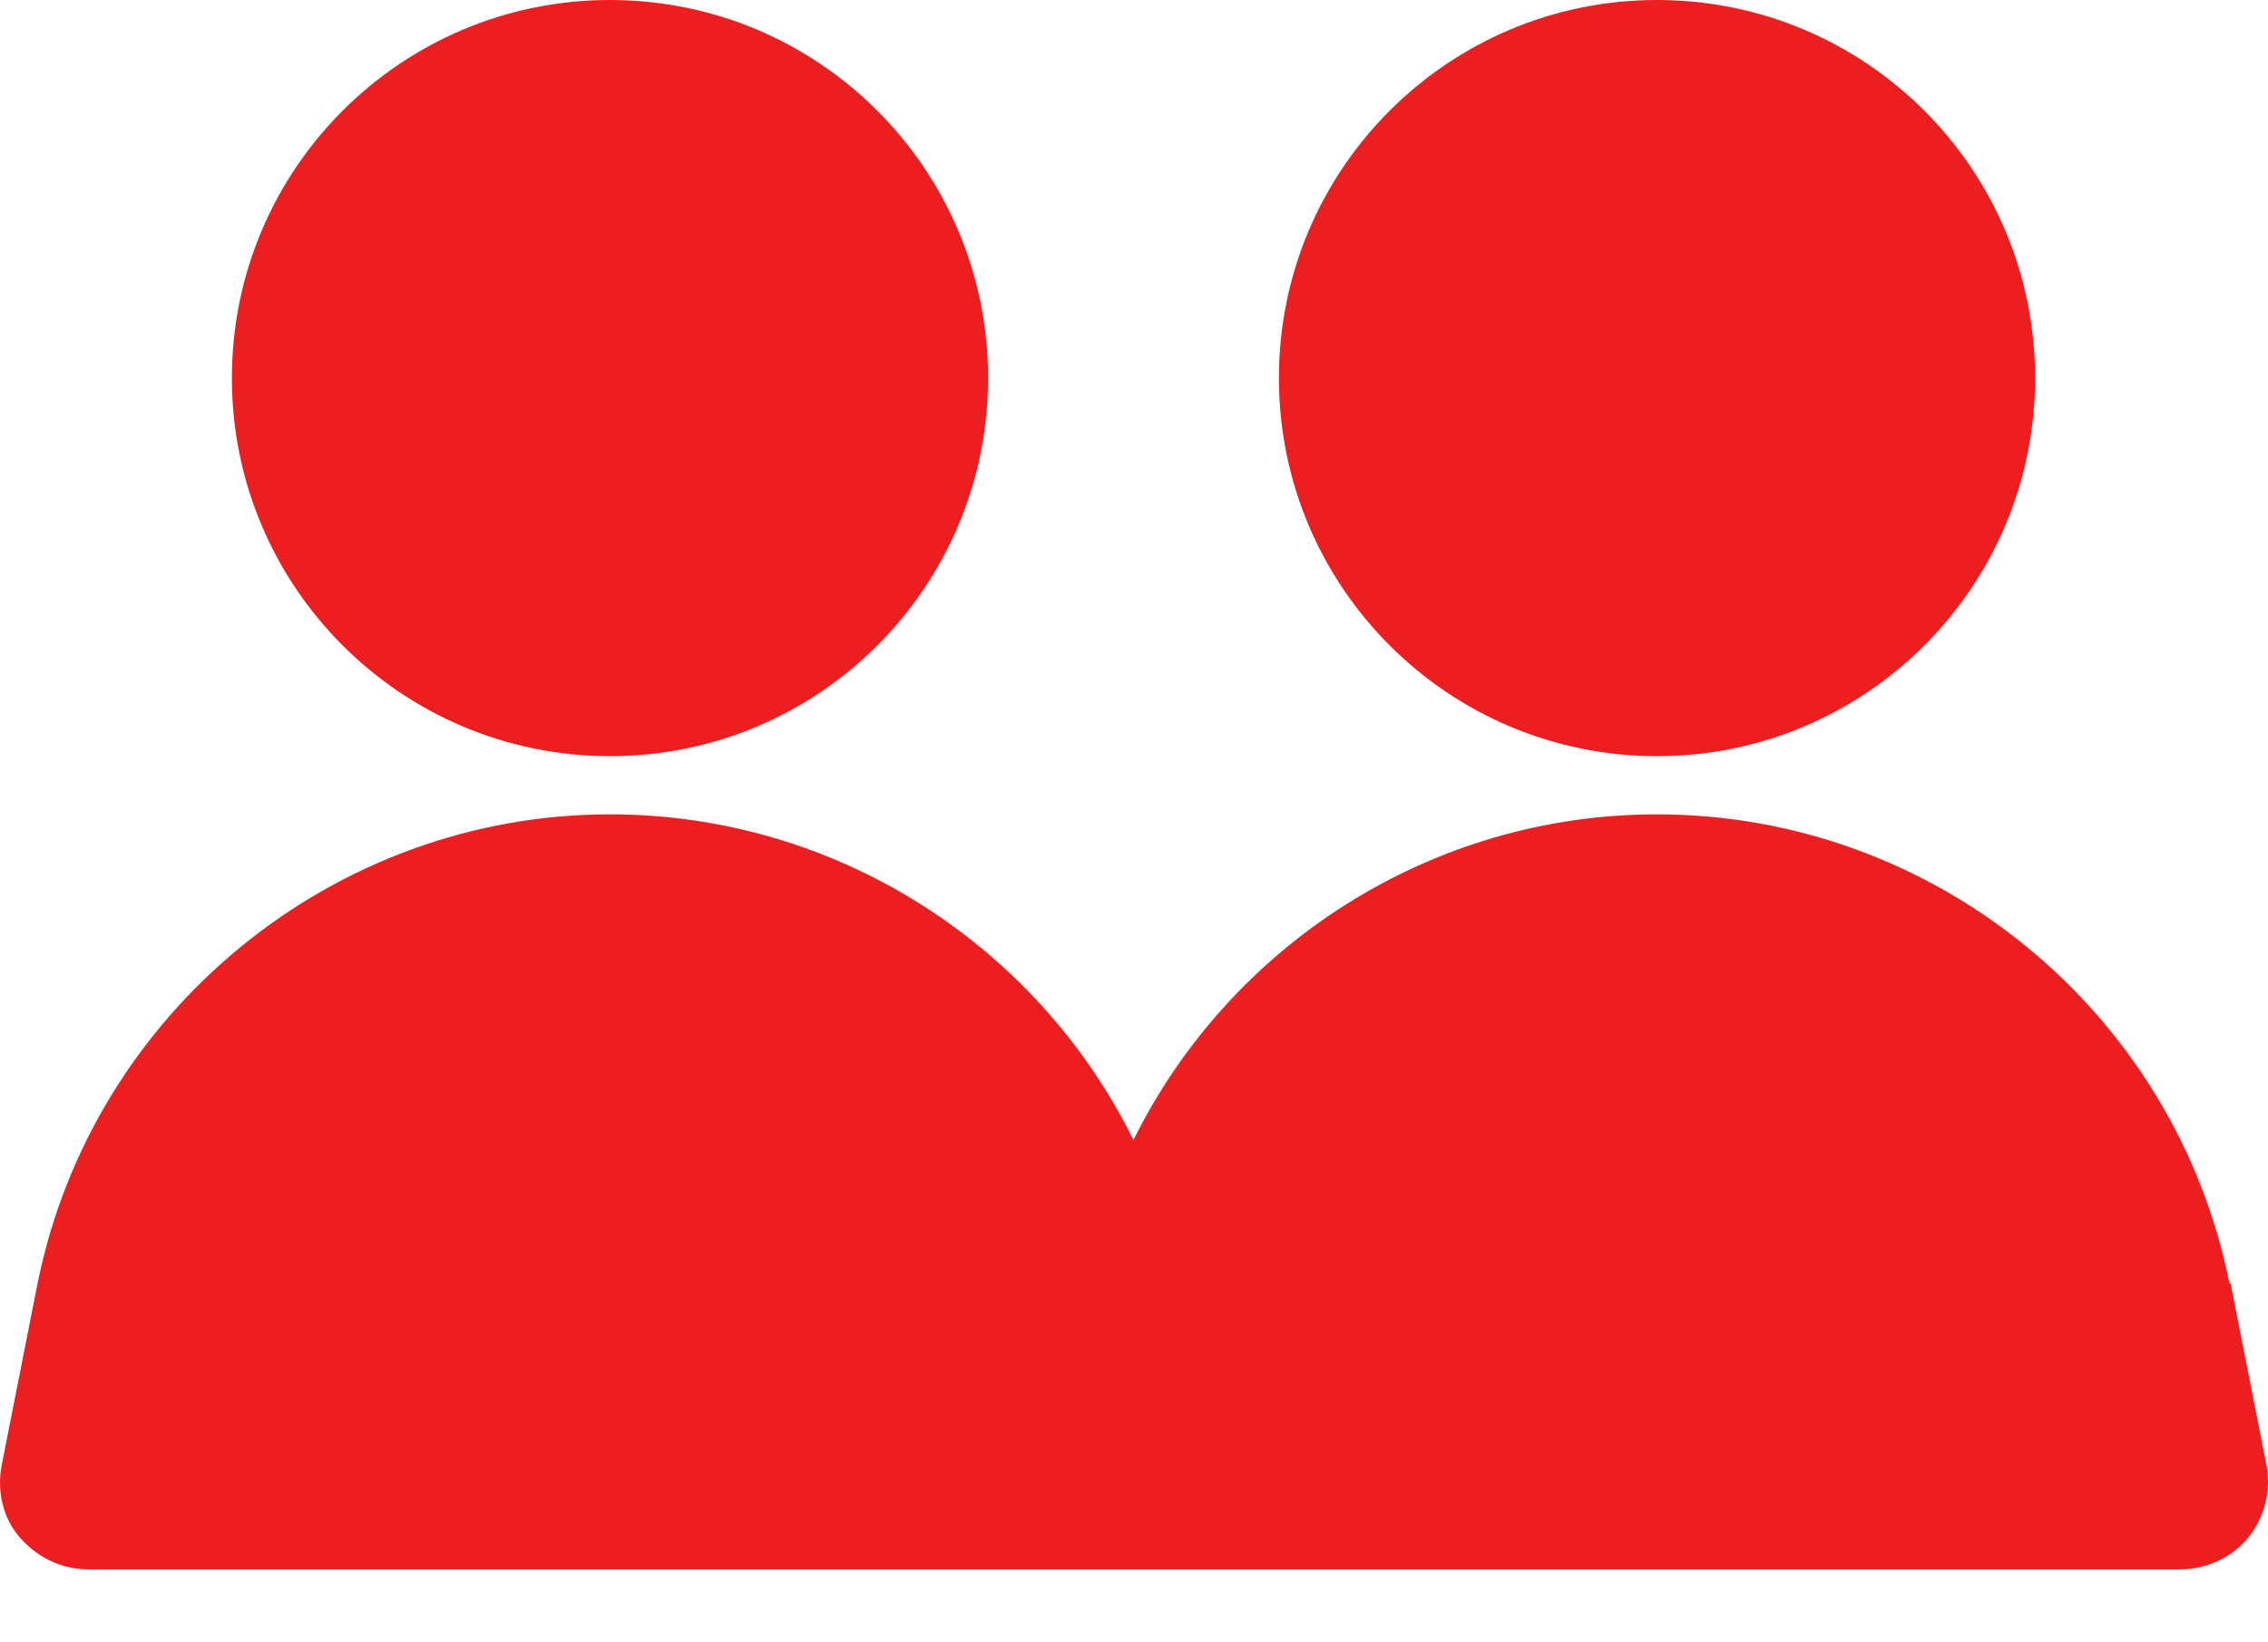 <svg width="29" height="21" viewBox="0 0 29 21" fill="none" xmlns="http://www.w3.org/2000/svg">
<path d="M7.799 9.669C10.469 9.669 12.634 7.504 12.634 4.834C12.634 2.164 10.469 0 7.799 0C5.129 0 2.965 2.164 2.965 4.834C2.965 7.504 5.129 9.669 7.799 9.669Z" fill="#ED1E20"/>
<path d="M21.187 9.669C23.857 9.669 26.022 7.504 26.022 4.834C26.022 2.164 23.857 0 21.187 0C18.517 0 16.353 2.164 16.353 4.834C16.353 7.504 18.517 9.669 21.187 9.669Z" fill="#ED1E20"/>
<path d="M28.506 16.408C27.807 12.927 24.728 10.413 21.187 10.413C18.301 10.413 15.728 12.079 14.493 14.578C13.259 12.079 10.685 10.413 7.799 10.413C4.259 10.413 1.18 12.942 0.481 16.408L0.02 18.743C-0.04 19.07 0.035 19.412 0.258 19.665C0.481 19.918 0.793 20.067 1.12 20.067H27.881C28.208 20.067 28.536 19.918 28.744 19.665C28.952 19.412 29.041 19.07 28.982 18.743L28.521 16.408H28.506Z" fill="#ED1E20"/>
</svg>
